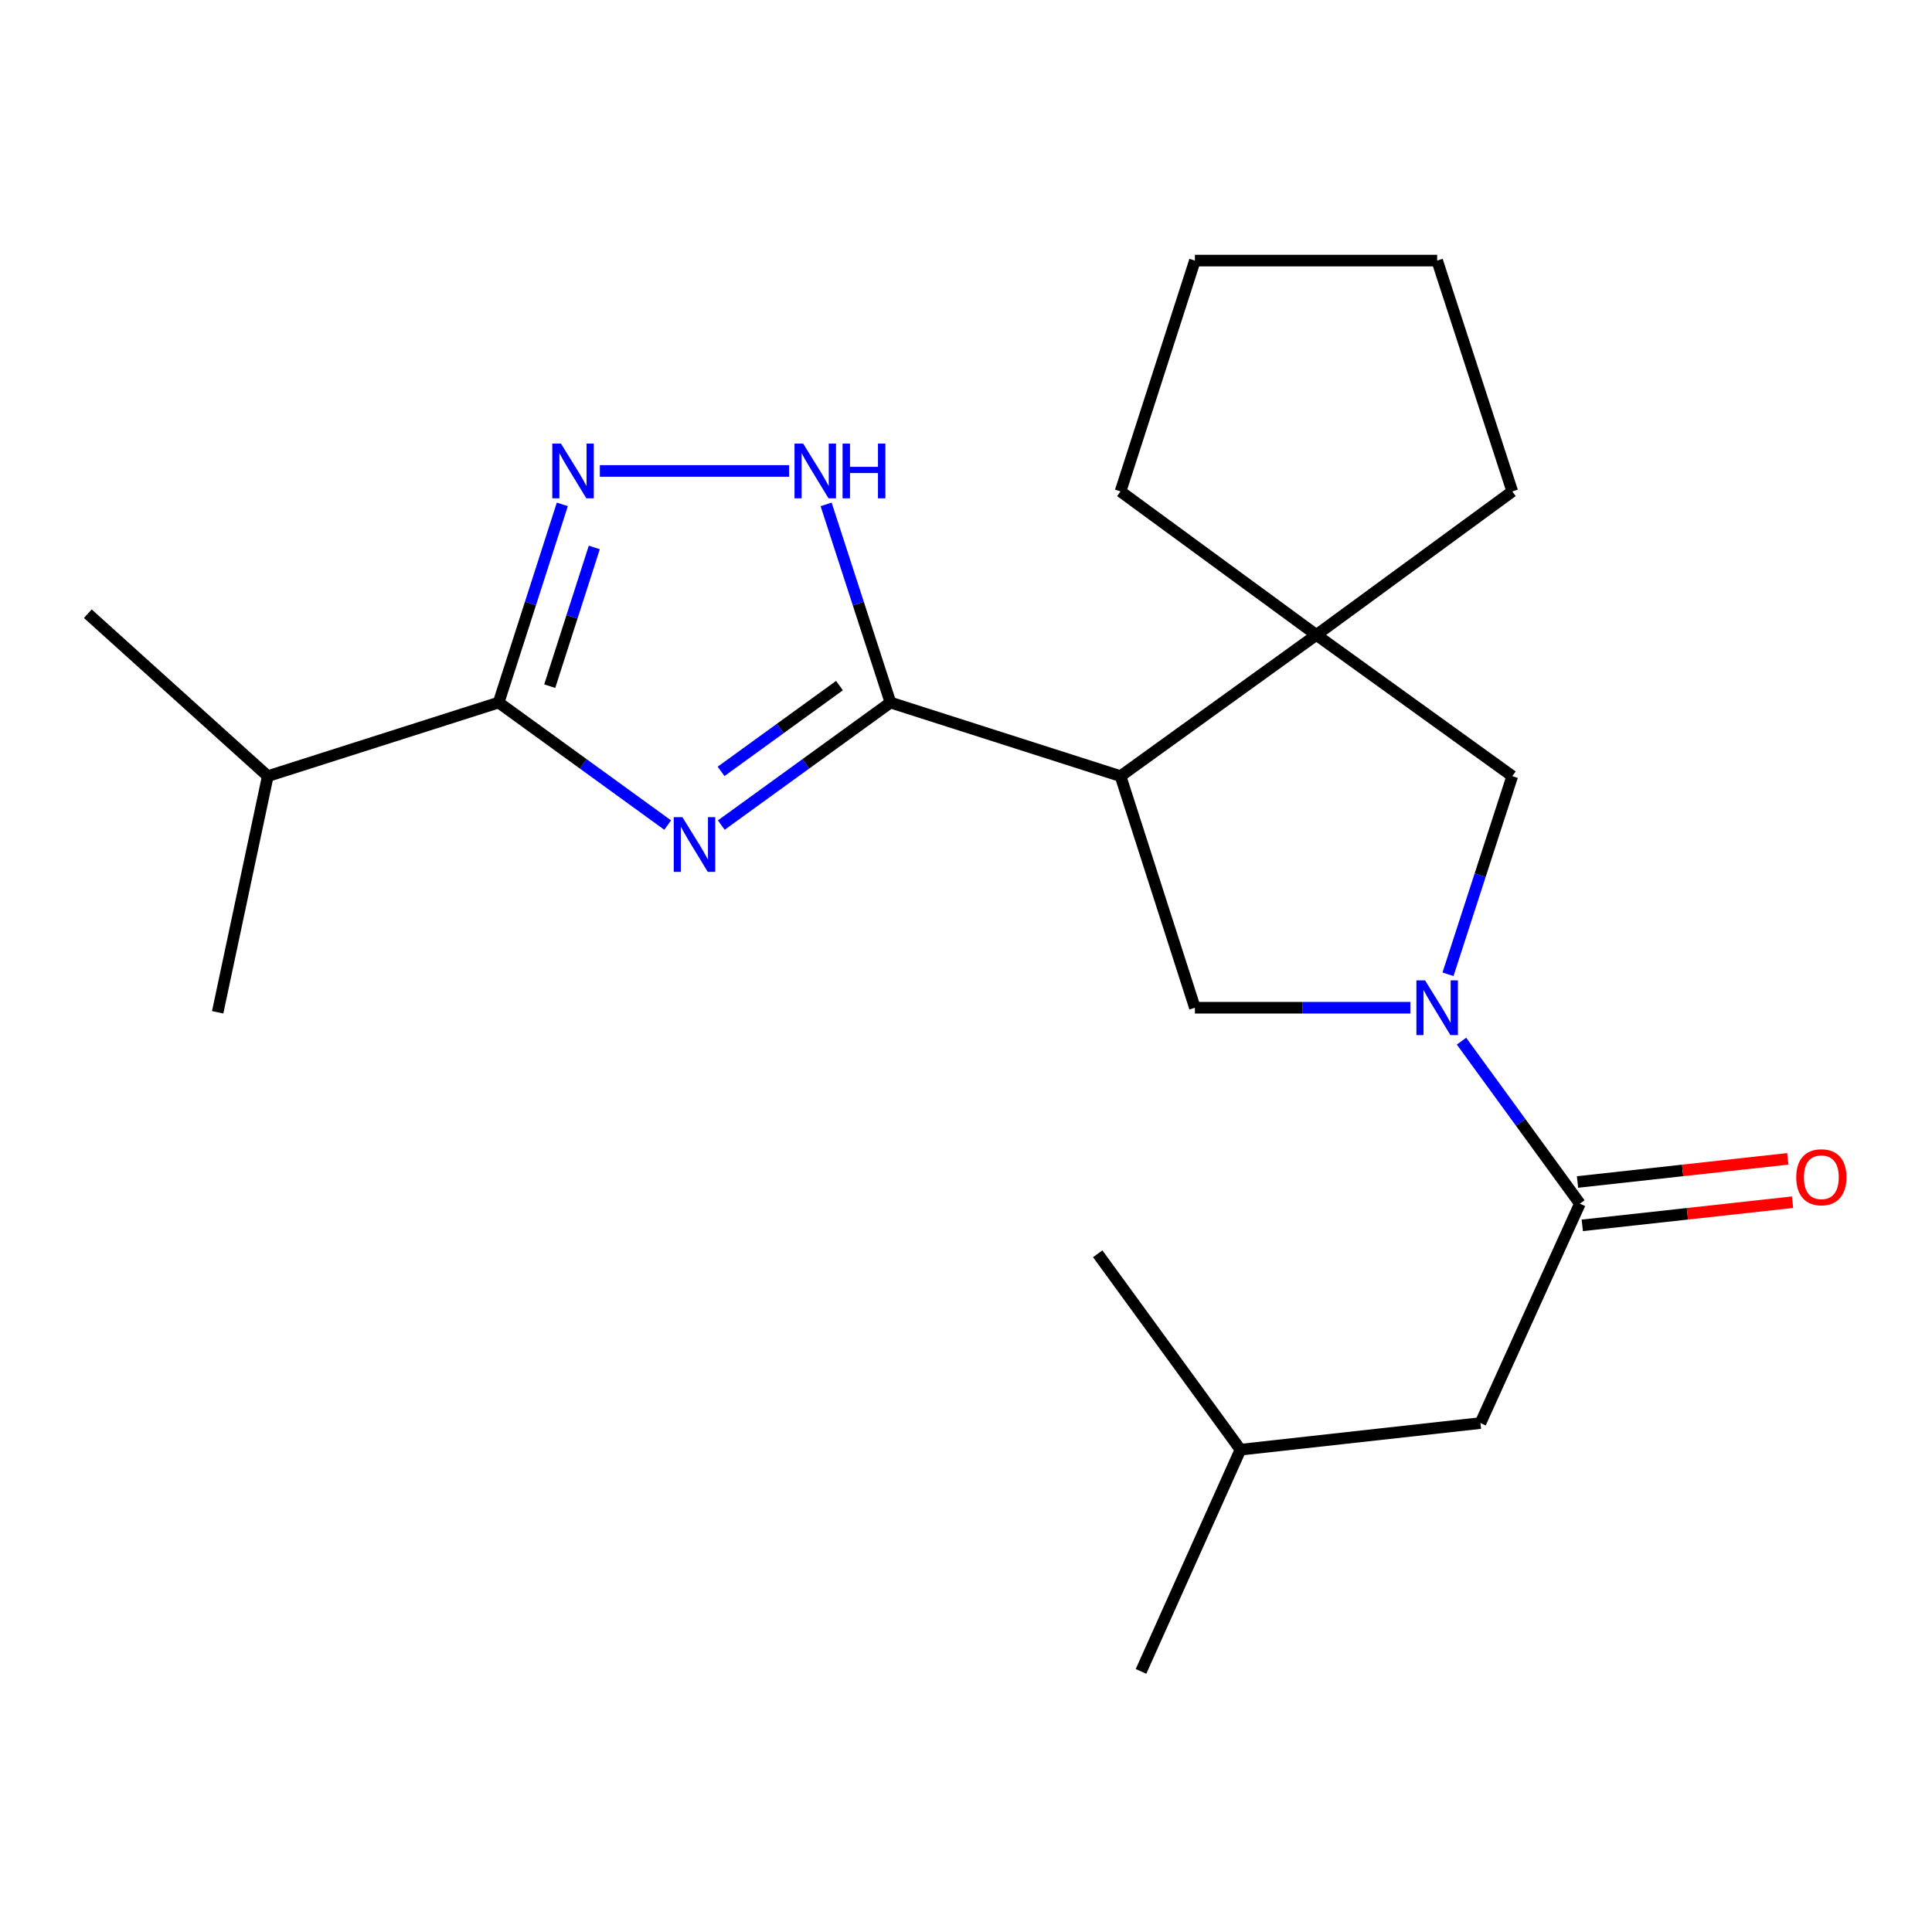 <?xml version='1.0' encoding='iso-8859-1'?>
<svg version='1.1' baseProfile='full'
              xmlns='http://www.w3.org/2000/svg'
                      xmlns:rdkit='http://www.rdkit.org/xml'
                      xmlns:xlink='http://www.w3.org/1999/xlink'
                  xml:space='preserve'
width='1000px' height='1000px' viewBox='0 0 1000 1000'>
<!-- END OF HEADER -->
<rect style='opacity:1.0;fill:#FFFFFF;stroke:none' width='1000' height='1000' x='0' y='0'> </rect>
<path class='bond-0' d='M 373.34,427.066 L 417.114,395.35' style='fill:none;fill-rule:evenodd;stroke:#0000FF;stroke-width:6px;stroke-linecap:butt;stroke-linejoin:miter;stroke-opacity:1' />
<path class='bond-0' d='M 417.114,395.35 L 460.888,363.634' style='fill:none;fill-rule:evenodd;stroke:#000000;stroke-width:6px;stroke-linecap:butt;stroke-linejoin:miter;stroke-opacity:1' />
<path class='bond-0' d='M 373.225,399.267 L 403.866,377.066' style='fill:none;fill-rule:evenodd;stroke:#0000FF;stroke-width:6px;stroke-linecap:butt;stroke-linejoin:miter;stroke-opacity:1' />
<path class='bond-0' d='M 403.866,377.066 L 434.508,354.864' style='fill:none;fill-rule:evenodd;stroke:#000000;stroke-width:6px;stroke-linecap:butt;stroke-linejoin:miter;stroke-opacity:1' />
<path class='bond-3' d='M 345.599,427.062 L 301.85,395.348' style='fill:none;fill-rule:evenodd;stroke:#0000FF;stroke-width:6px;stroke-linecap:butt;stroke-linejoin:miter;stroke-opacity:1' />
<path class='bond-3' d='M 301.85,395.348 L 258.101,363.634' style='fill:none;fill-rule:evenodd;stroke:#000000;stroke-width:6px;stroke-linecap:butt;stroke-linejoin:miter;stroke-opacity:1' />
<path class='bond-1' d='M 460.888,363.634 L 579.981,401.73' style='fill:none;fill-rule:evenodd;stroke:#000000;stroke-width:6px;stroke-linecap:butt;stroke-linejoin:miter;stroke-opacity:1' />
<path class='bond-5' d='M 460.888,363.634 L 444.242,312.354' style='fill:none;fill-rule:evenodd;stroke:#000000;stroke-width:6px;stroke-linecap:butt;stroke-linejoin:miter;stroke-opacity:1' />
<path class='bond-5' d='M 444.242,312.354 L 427.596,261.074' style='fill:none;fill-rule:evenodd;stroke:#0000FF;stroke-width:6px;stroke-linecap:butt;stroke-linejoin:miter;stroke-opacity:1' />
<path class='bond-6' d='M 579.981,401.73 L 681.349,328.636' style='fill:none;fill-rule:evenodd;stroke:#000000;stroke-width:6px;stroke-linecap:butt;stroke-linejoin:miter;stroke-opacity:1' />
<path class='bond-7' d='M 579.981,401.73 L 618.479,521.601' style='fill:none;fill-rule:evenodd;stroke:#000000;stroke-width:6px;stroke-linecap:butt;stroke-linejoin:miter;stroke-opacity:1' />
<path class='bond-2' d='M 729.994,521.601 L 674.236,521.601' style='fill:none;fill-rule:evenodd;stroke:#0000FF;stroke-width:6px;stroke-linecap:butt;stroke-linejoin:miter;stroke-opacity:1' />
<path class='bond-2' d='M 674.236,521.601 L 618.479,521.601' style='fill:none;fill-rule:evenodd;stroke:#000000;stroke-width:6px;stroke-linecap:butt;stroke-linejoin:miter;stroke-opacity:1' />
<path class='bond-8' d='M 756.47,538.898 L 787.111,580.959' style='fill:none;fill-rule:evenodd;stroke:#0000FF;stroke-width:6px;stroke-linecap:butt;stroke-linejoin:miter;stroke-opacity:1' />
<path class='bond-8' d='M 787.111,580.959 L 817.753,623.019' style='fill:none;fill-rule:evenodd;stroke:#000000;stroke-width:6px;stroke-linecap:butt;stroke-linejoin:miter;stroke-opacity:1' />
<path class='bond-23' d='M 749.484,504.29 L 766.12,453.01' style='fill:none;fill-rule:evenodd;stroke:#0000FF;stroke-width:6px;stroke-linecap:butt;stroke-linejoin:miter;stroke-opacity:1' />
<path class='bond-23' d='M 766.12,453.01 L 782.755,401.73' style='fill:none;fill-rule:evenodd;stroke:#000000;stroke-width:6px;stroke-linecap:butt;stroke-linejoin:miter;stroke-opacity:1' />
<path class='bond-4' d='M 258.101,363.634 L 274.576,312.352' style='fill:none;fill-rule:evenodd;stroke:#000000;stroke-width:6px;stroke-linecap:butt;stroke-linejoin:miter;stroke-opacity:1' />
<path class='bond-4' d='M 274.576,312.352 L 291.051,261.071' style='fill:none;fill-rule:evenodd;stroke:#0000FF;stroke-width:6px;stroke-linecap:butt;stroke-linejoin:miter;stroke-opacity:1' />
<path class='bond-4' d='M 284.541,355.156 L 296.073,319.258' style='fill:none;fill-rule:evenodd;stroke:#000000;stroke-width:6px;stroke-linecap:butt;stroke-linejoin:miter;stroke-opacity:1' />
<path class='bond-4' d='M 296.073,319.258 L 307.606,283.361' style='fill:none;fill-rule:evenodd;stroke:#0000FF;stroke-width:6px;stroke-linecap:butt;stroke-linejoin:miter;stroke-opacity:1' />
<path class='bond-12' d='M 258.101,363.634 L 138.607,401.73' style='fill:none;fill-rule:evenodd;stroke:#000000;stroke-width:6px;stroke-linecap:butt;stroke-linejoin:miter;stroke-opacity:1' />
<path class='bond-22' d='M 310.485,243.763 L 408.449,243.763' style='fill:none;fill-rule:evenodd;stroke:#0000FF;stroke-width:6px;stroke-linecap:butt;stroke-linejoin:miter;stroke-opacity:1' />
<path class='bond-9' d='M 681.349,328.636 L 782.755,401.73' style='fill:none;fill-rule:evenodd;stroke:#000000;stroke-width:6px;stroke-linecap:butt;stroke-linejoin:miter;stroke-opacity:1' />
<path class='bond-13' d='M 681.349,328.636 L 782.755,254.363' style='fill:none;fill-rule:evenodd;stroke:#000000;stroke-width:6px;stroke-linecap:butt;stroke-linejoin:miter;stroke-opacity:1' />
<path class='bond-14' d='M 681.349,328.636 L 579.981,254.363' style='fill:none;fill-rule:evenodd;stroke:#000000;stroke-width:6px;stroke-linecap:butt;stroke-linejoin:miter;stroke-opacity:1' />
<path class='bond-10' d='M 817.753,623.019 L 766.272,736.58' style='fill:none;fill-rule:evenodd;stroke:#000000;stroke-width:6px;stroke-linecap:butt;stroke-linejoin:miter;stroke-opacity:1' />
<path class='bond-11' d='M 818.989,634.241 L 873.405,628.249' style='fill:none;fill-rule:evenodd;stroke:#000000;stroke-width:6px;stroke-linecap:butt;stroke-linejoin:miter;stroke-opacity:1' />
<path class='bond-11' d='M 873.405,628.249 L 927.822,622.258' style='fill:none;fill-rule:evenodd;stroke:#FF0000;stroke-width:6px;stroke-linecap:butt;stroke-linejoin:miter;stroke-opacity:1' />
<path class='bond-11' d='M 816.517,611.798 L 870.934,605.806' style='fill:none;fill-rule:evenodd;stroke:#000000;stroke-width:6px;stroke-linecap:butt;stroke-linejoin:miter;stroke-opacity:1' />
<path class='bond-11' d='M 870.934,605.806 L 925.35,599.814' style='fill:none;fill-rule:evenodd;stroke:#FF0000;stroke-width:6px;stroke-linecap:butt;stroke-linejoin:miter;stroke-opacity:1' />
<path class='bond-15' d='M 766.272,736.58 L 642.061,750.354' style='fill:none;fill-rule:evenodd;stroke:#000000;stroke-width:6px;stroke-linecap:butt;stroke-linejoin:miter;stroke-opacity:1' />
<path class='bond-16' d='M 138.607,401.73 L 112.665,523.959' style='fill:none;fill-rule:evenodd;stroke:#000000;stroke-width:6px;stroke-linecap:butt;stroke-linejoin:miter;stroke-opacity:1' />
<path class='bond-17' d='M 138.607,401.73 L 45.455,317.647' style='fill:none;fill-rule:evenodd;stroke:#000000;stroke-width:6px;stroke-linecap:butt;stroke-linejoin:miter;stroke-opacity:1' />
<path class='bond-20' d='M 782.755,254.363 L 743.869,134.881' style='fill:none;fill-rule:evenodd;stroke:#000000;stroke-width:6px;stroke-linecap:butt;stroke-linejoin:miter;stroke-opacity:1' />
<path class='bond-21' d='M 579.981,254.363 L 618.479,134.881' style='fill:none;fill-rule:evenodd;stroke:#000000;stroke-width:6px;stroke-linecap:butt;stroke-linejoin:miter;stroke-opacity:1' />
<path class='bond-18' d='M 642.061,750.354 L 590.581,865.119' style='fill:none;fill-rule:evenodd;stroke:#000000;stroke-width:6px;stroke-linecap:butt;stroke-linejoin:miter;stroke-opacity:1' />
<path class='bond-19' d='M 642.061,750.354 L 568.177,648.96' style='fill:none;fill-rule:evenodd;stroke:#000000;stroke-width:6px;stroke-linecap:butt;stroke-linejoin:miter;stroke-opacity:1' />
<path class='bond-24' d='M 743.869,134.881 L 618.479,134.881' style='fill:none;fill-rule:evenodd;stroke:#000000;stroke-width:6px;stroke-linecap:butt;stroke-linejoin:miter;stroke-opacity:1' />
<path  class='atom-0' d='M 353.209 422.957
L 362.489 437.957
Q 363.409 439.437, 364.889 442.117
Q 366.369 444.797, 366.449 444.957
L 366.449 422.957
L 370.209 422.957
L 370.209 451.277
L 366.329 451.277
L 356.369 434.877
Q 355.209 432.957, 353.969 430.757
Q 352.769 428.557, 352.409 427.877
L 352.409 451.277
L 348.729 451.277
L 348.729 422.957
L 353.209 422.957
' fill='#0000FF'/>
<path  class='atom-3' d='M 737.609 507.441
L 746.889 522.441
Q 747.809 523.921, 749.289 526.601
Q 750.769 529.281, 750.849 529.441
L 750.849 507.441
L 754.609 507.441
L 754.609 535.761
L 750.729 535.761
L 740.769 519.361
Q 739.609 517.441, 738.369 515.241
Q 737.169 513.041, 736.809 512.361
L 736.809 535.761
L 733.129 535.761
L 733.129 507.441
L 737.609 507.441
' fill='#0000FF'/>
<path  class='atom-5' d='M 290.351 229.603
L 299.631 244.603
Q 300.551 246.083, 302.031 248.763
Q 303.511 251.443, 303.591 251.603
L 303.591 229.603
L 307.351 229.603
L 307.351 257.923
L 303.471 257.923
L 293.511 241.523
Q 292.351 239.603, 291.111 237.403
Q 289.911 235.203, 289.551 234.523
L 289.551 257.923
L 285.871 257.923
L 285.871 229.603
L 290.351 229.603
' fill='#0000FF'/>
<path  class='atom-6' d='M 415.716 229.603
L 424.996 244.603
Q 425.916 246.083, 427.396 248.763
Q 428.876 251.443, 428.956 251.603
L 428.956 229.603
L 432.716 229.603
L 432.716 257.923
L 428.836 257.923
L 418.876 241.523
Q 417.716 239.603, 416.476 237.403
Q 415.276 235.203, 414.916 234.523
L 414.916 257.923
L 411.236 257.923
L 411.236 229.603
L 415.716 229.603
' fill='#0000FF'/>
<path  class='atom-6' d='M 436.116 229.603
L 439.956 229.603
L 439.956 241.643
L 454.436 241.643
L 454.436 229.603
L 458.276 229.603
L 458.276 257.923
L 454.436 257.923
L 454.436 244.843
L 439.956 244.843
L 439.956 257.923
L 436.116 257.923
L 436.116 229.603
' fill='#0000FF'/>
<path  class='atom-12' d='M 929.729 609.339
Q 929.729 602.539, 933.089 598.739
Q 936.449 594.939, 942.729 594.939
Q 949.009 594.939, 952.369 598.739
Q 955.729 602.539, 955.729 609.339
Q 955.729 616.219, 952.329 620.139
Q 948.929 624.019, 942.729 624.019
Q 936.489 624.019, 933.089 620.139
Q 929.729 616.259, 929.729 609.339
M 942.729 620.819
Q 947.049 620.819, 949.369 617.939
Q 951.729 615.019, 951.729 609.339
Q 951.729 603.779, 949.369 600.979
Q 947.049 598.139, 942.729 598.139
Q 938.409 598.139, 936.049 600.939
Q 933.729 603.739, 933.729 609.339
Q 933.729 615.059, 936.049 617.939
Q 938.409 620.819, 942.729 620.819
' fill='#FF0000'/>
</svg>
